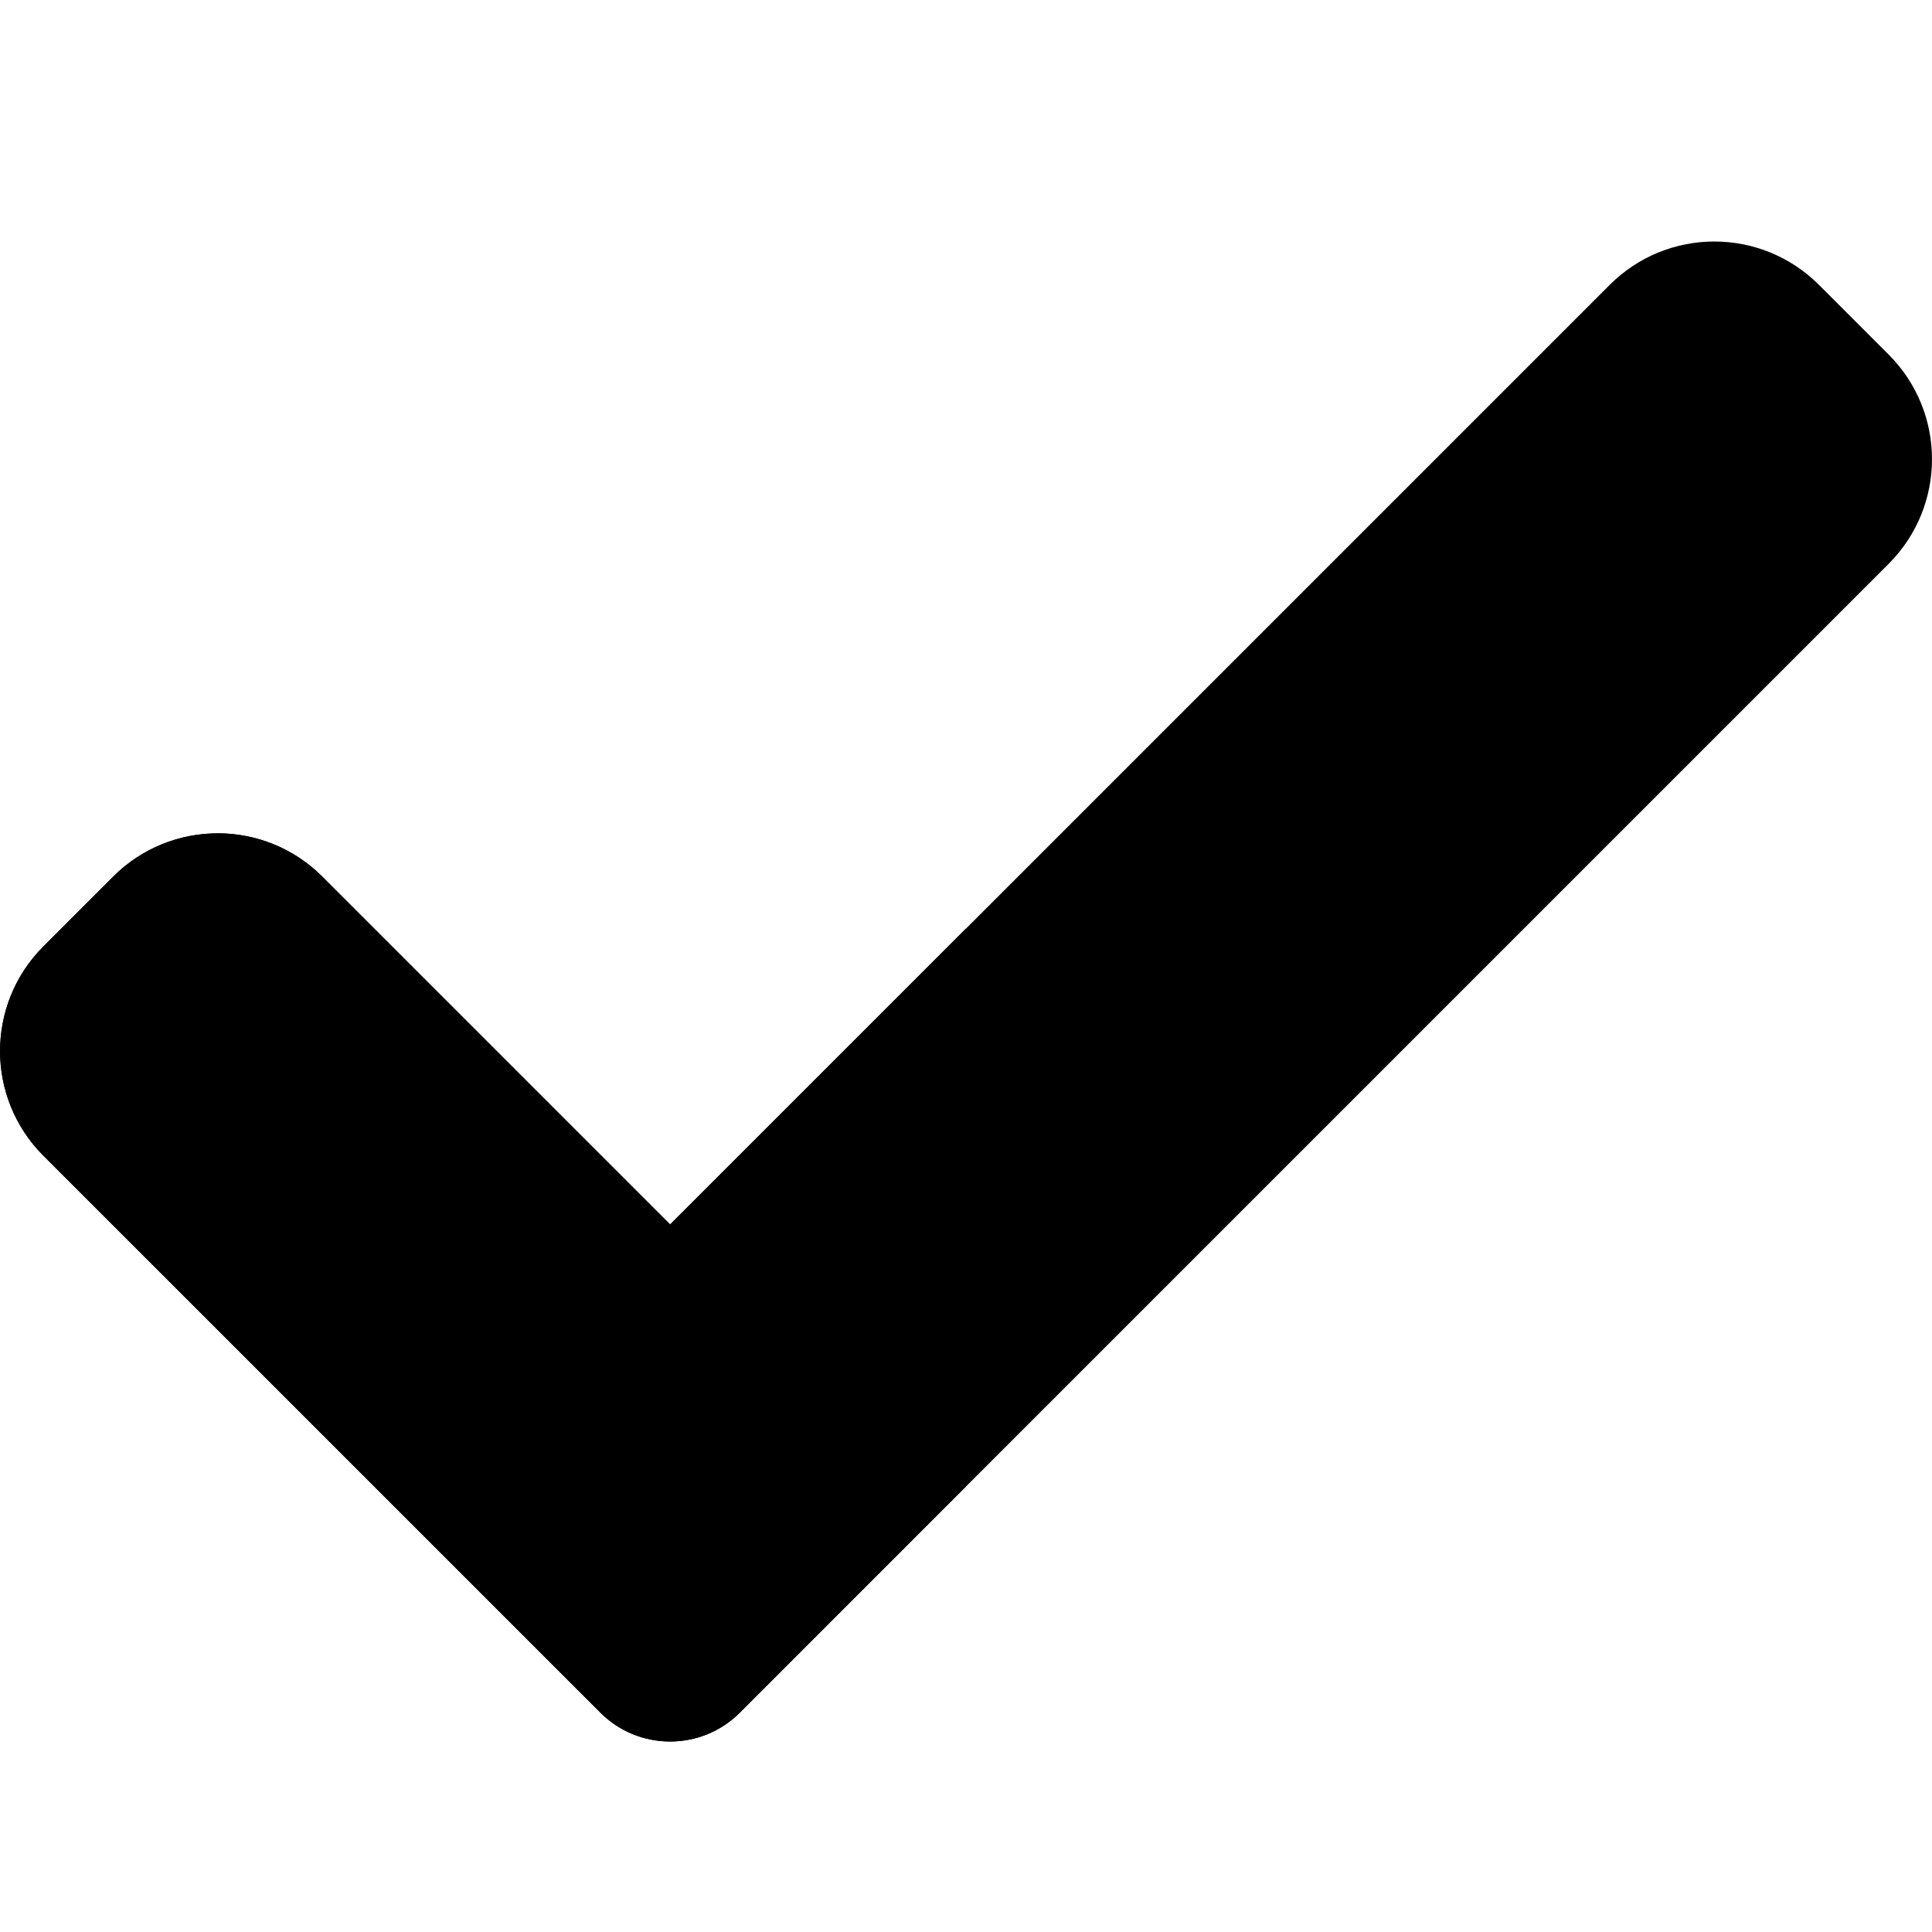 <svg xmlns="http://www.w3.org/2000/svg" width="30" height="30" viewBox="0 0 30 30">
    <defs>
        <filter id="4m3qw7u9ea" color-interpolation-filters="auto">
            <feColorMatrix in="SourceGraphic" values="0 0 0 0 0.6 0 0 0 0 0.808 0 0 0 0 0.718 0 0 0 1 0"/>
        </filter>
    </defs>
    <g fill="none" fill-rule="evenodd">
        <g>
            <g>
                <g filter="url(#4m3qw7u9ea)" transform="translate(-538, -9881) translate(456, 9701) translate(82, 170)">
                    <g>
                        <g fill="#000" fill-rule="nonzero">
                            <path d="M11.489 22.843c-.287.288-.676.449-1.083.449-.408 0-.797-.16-1.083-.449L.675 14.195c-.898-.897-.898-2.351 0-3.249l1.083-1.083c.897-.897 2.35-.897 3.248 0l5.4 5.4L24.996.673c.897-.897 2.35-.897 3.248 0l1.083 1.083c.897.898.897 2.351 0 3.249L11.489 22.843z" transform="translate(0, 10) translate(0, 3.75)"/>
                            <path d="M3.381 9.19c-.588 0-1.176.223-1.625.673L.673 10.946c-.897.898-.897 2.352 0 3.25l8.648 8.647c.288.288.677.449 1.085.449.407 0 .796-.16 1.083-.449L15 19.331v-8.663l-4.595 4.595-5.4-5.4c-.448-.45-1.037-.674-1.625-.674z" transform="translate(0, 10) translate(0, 3.75)"/>
                        </g>
                    </g>
                </g>
            </g>
        </g>
    </g>
</svg>
